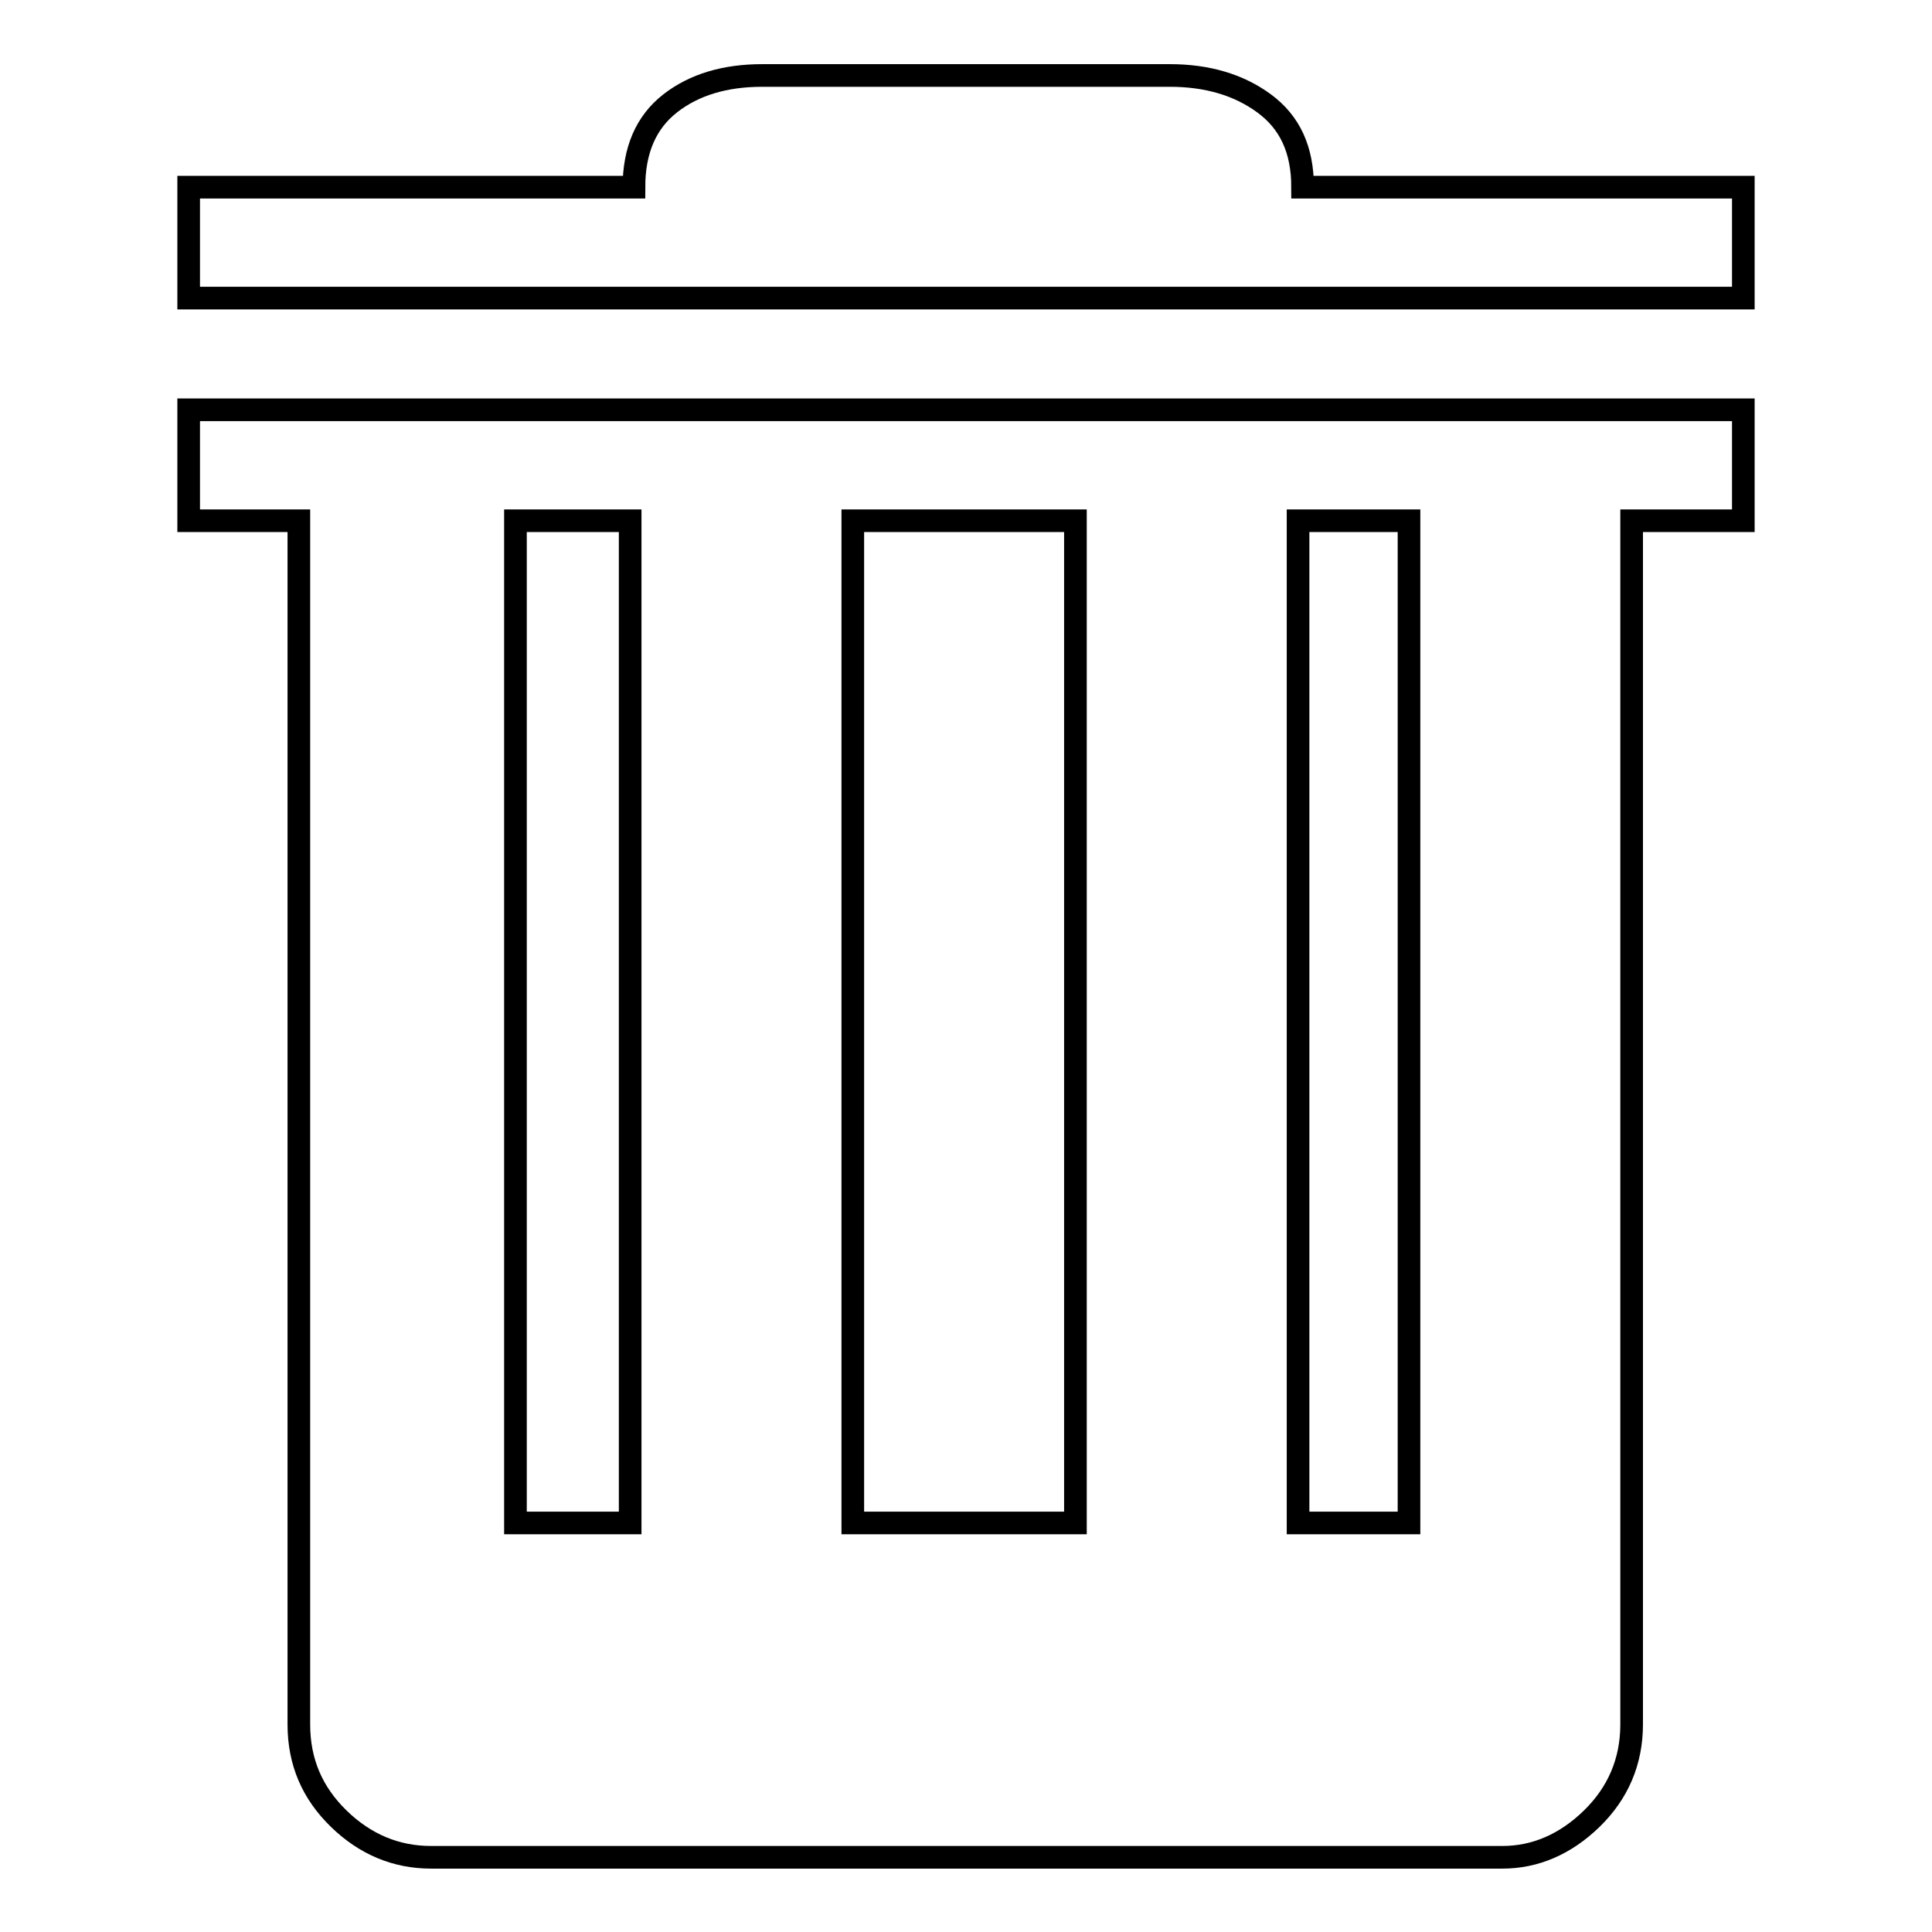 <?xml version="1.0" encoding="utf-8"?>
<!-- Svg Vector Icons : http://www.onlinewebfonts.com/icon -->
<!DOCTYPE svg PUBLIC "-//W3C//DTD SVG 1.1//EN" "http://www.w3.org/Graphics/SVG/1.1/DTD/svg11.dtd">
<svg version="1.1" xmlns="http://www.w3.org/2000/svg" xmlns:xlink="http://www.w3.org/1999/xlink" x="0px" y="0px" viewBox="0 0 256 256" enable-background="new 0 0 256 256" xml:space="preserve">
<g><g><path stroke-width="3" fill-opacity="0" stroke="#000000"  d="M231,24.8v14.7H25V24.8h59c0-4.9,1.6-8.6,4.8-11.1C92,11.2,96.1,10,101,10H155c4.9,0,9.1,1.2,12.5,3.7c3.4,2.5,5.1,6.1,5.1,11.1L231,24.8L231,24.8z M25,54.3h206V69h-14.8v159.5c0,4.9-1.8,9.1-5.3,12.5c-3.5,3.4-7.5,5.1-11.8,5.1h-142c-4.6,0-8.7-1.7-12.2-5.1c-3.5-3.4-5.3-7.5-5.3-12.5V69H25V54.3z M68.3,201.8h15.2V69H68.3V201.8z M113,201.8h29.5V69H113V201.8z M172,201.8h14.7V69H172L172,201.8L172,201.8z"/></g></g>
</svg>